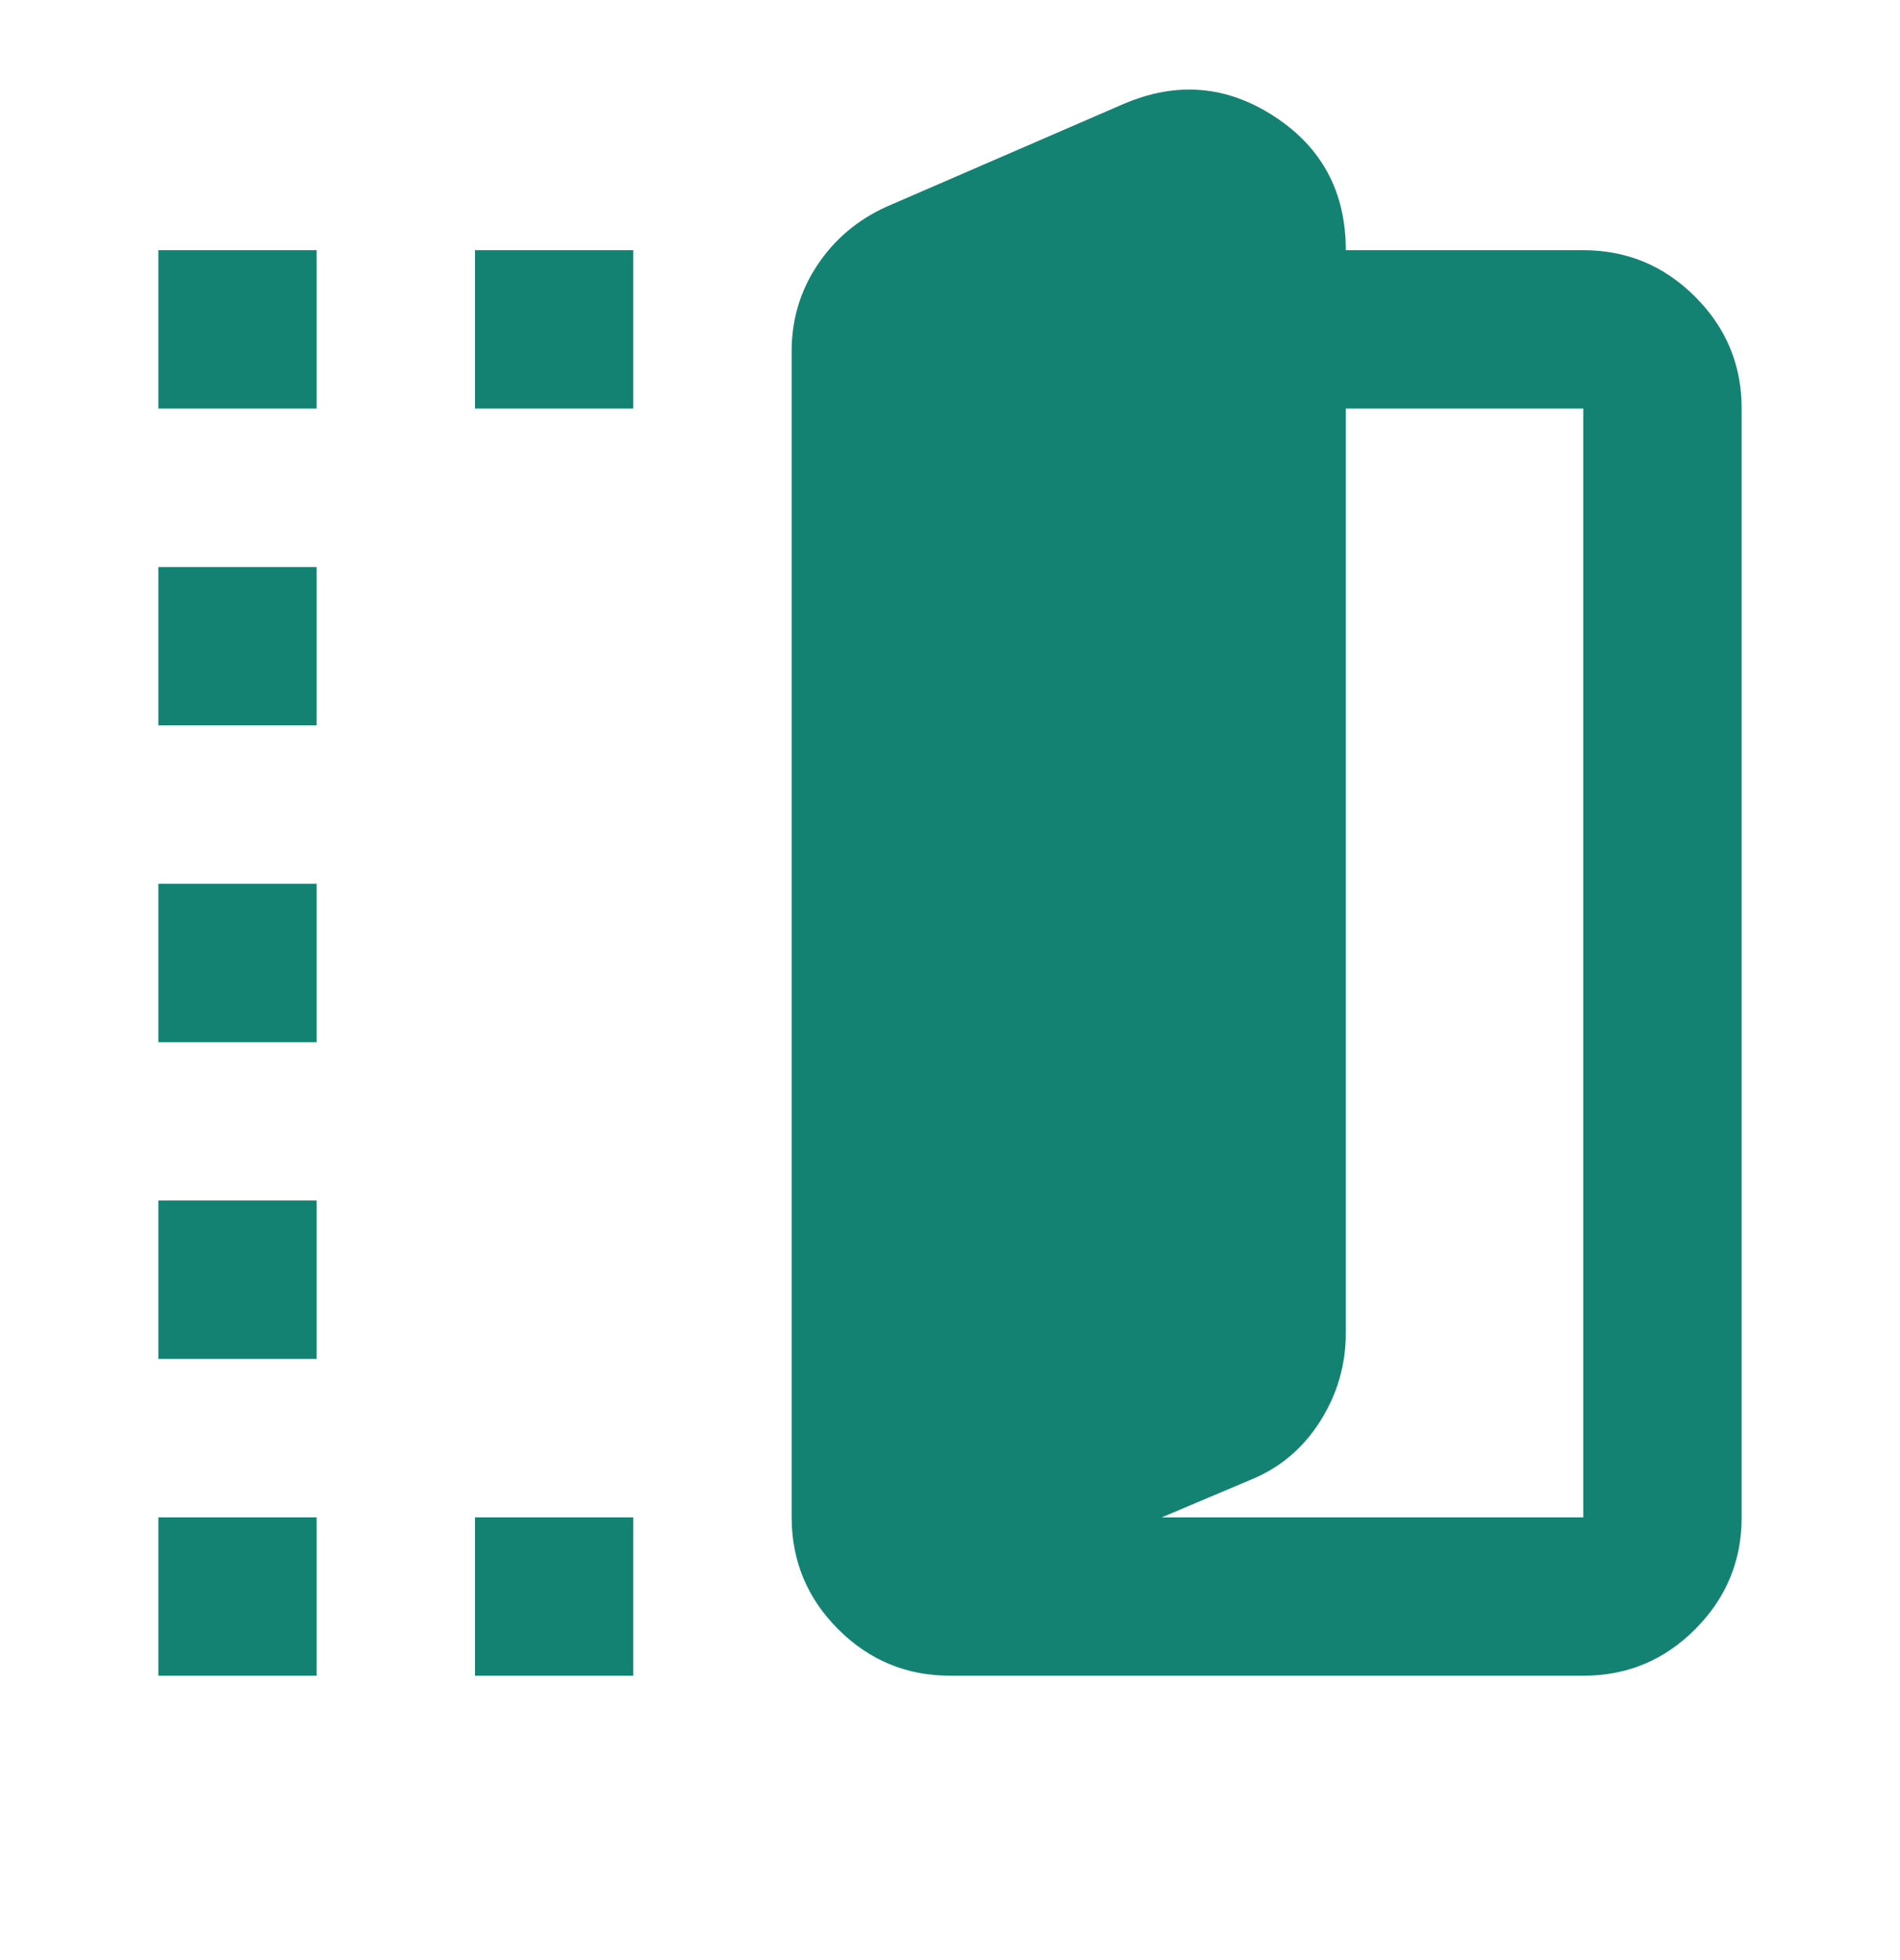 <svg xmlns="http://www.w3.org/2000/svg" fill="none" viewBox="0 0 32 33" height="33" width="32">
<g id="Compact &amp; Portable">
<path fill="#148273" d="M16 28.212C15.267 28.212 14.639 27.951 14.117 27.43C13.595 26.908 13.334 26.28 13.333 25.546V5.912C13.333 5.379 13.478 4.895 13.767 4.462C14.055 4.028 14.444 3.7 14.933 3.479L18.933 1.746C19.822 1.368 20.666 1.44 21.466 1.963C22.267 2.486 22.666 3.235 22.666 4.212H26.666C27.4 4.212 28.028 4.474 28.55 4.996C29.073 5.519 29.334 6.146 29.333 6.879V25.546C29.333 26.279 29.072 26.907 28.55 27.43C28.029 27.952 27.401 28.213 26.666 28.212H16ZM19.567 25.546H26.666V6.879H22.666V22.446C22.666 22.979 22.522 23.474 22.233 23.93C21.944 24.386 21.555 24.713 21.067 24.912L19.567 25.546ZM2.667 6.879V4.212H5.333V6.879H2.667ZM2.667 28.212V25.546H5.333V28.212H2.667ZM2.667 22.879V20.212H5.333V22.879H2.667ZM2.667 17.546V14.879H5.333V17.546H2.667ZM2.667 12.212V9.546H5.333V12.212H2.667ZM8 6.879V4.212H10.666V6.879H8ZM8 28.212V25.546H10.666V28.212H8Z" id="Vector"></path>
</g>
</svg>
